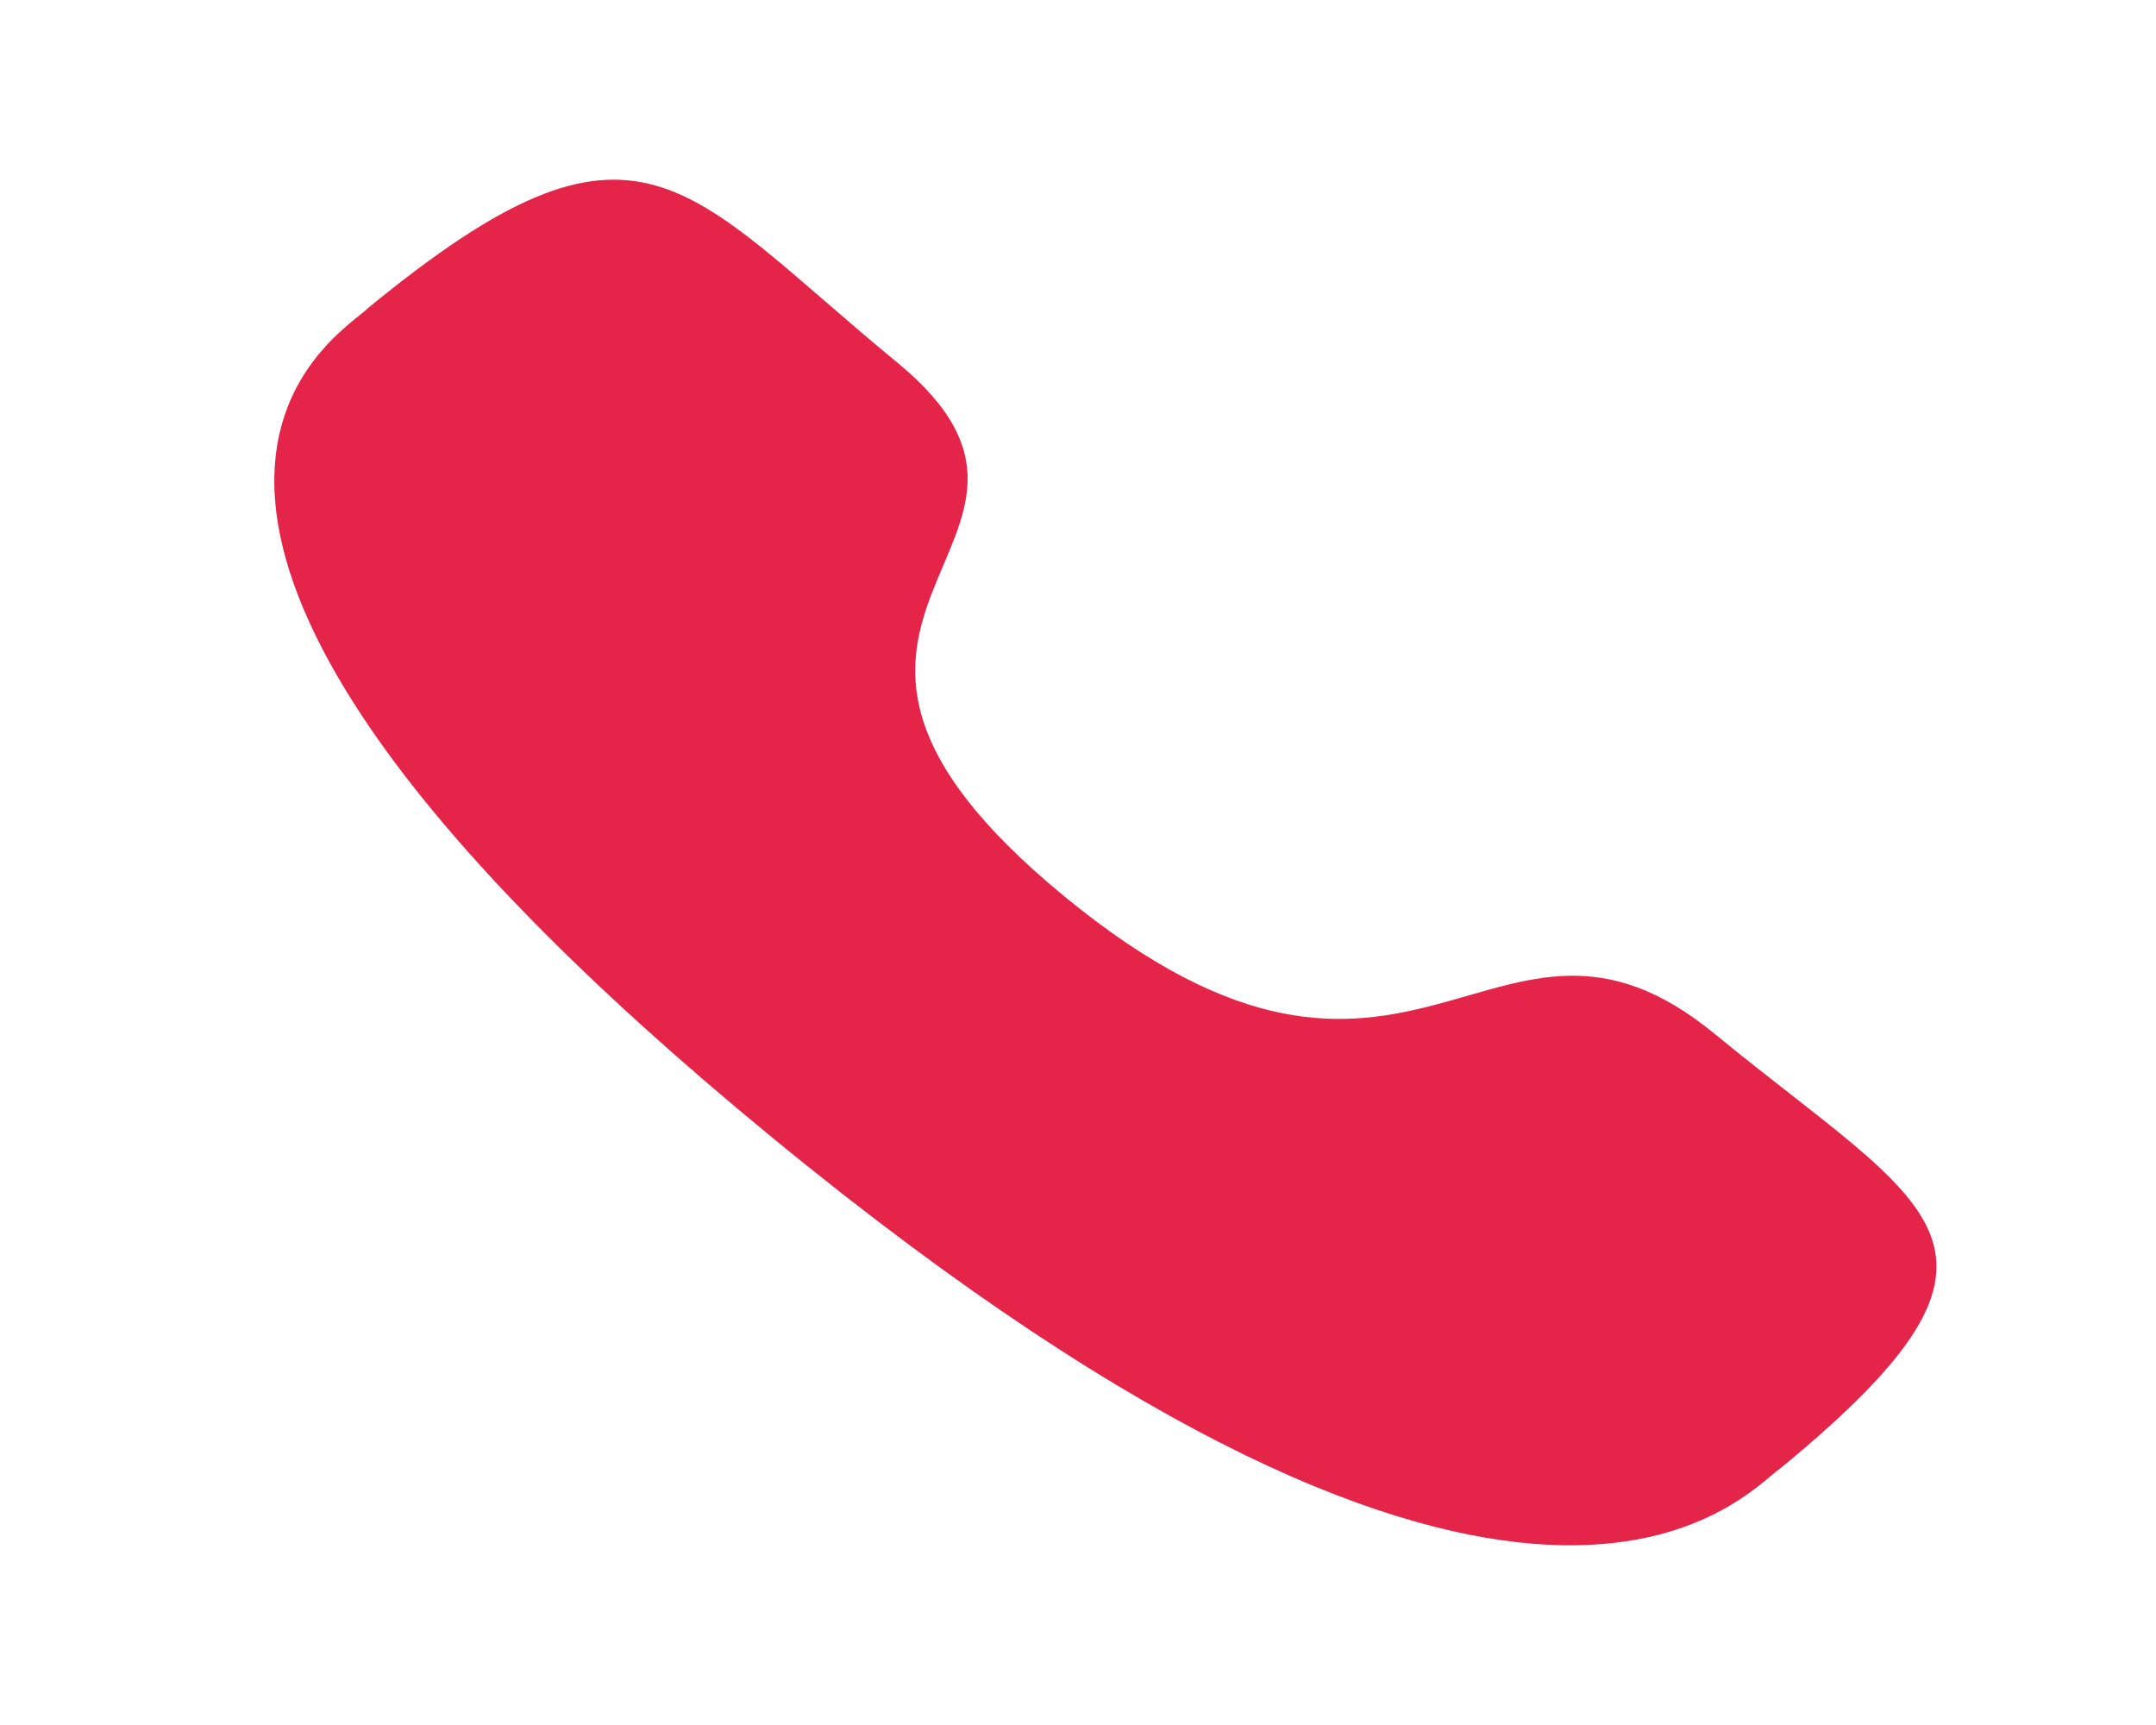 <svg width="30" height="24" viewBox="0 0 30 24" fill="none" xmlns="http://www.w3.org/2000/svg">
<path fill-rule="evenodd" clip-rule="evenodd" d="M14.811 12.472C19.667 16.46 20.769 11.847 23.86 14.385C26.841 16.833 28.554 17.323 24.778 20.425C24.305 20.737 21.299 24.494 10.737 15.82C0.173 7.144 4.744 4.672 5.124 4.284C8.91 1.174 9.497 2.589 12.477 5.037C15.569 7.577 9.955 8.484 14.811 12.472Z" fill="#E42449"/>
</svg>
